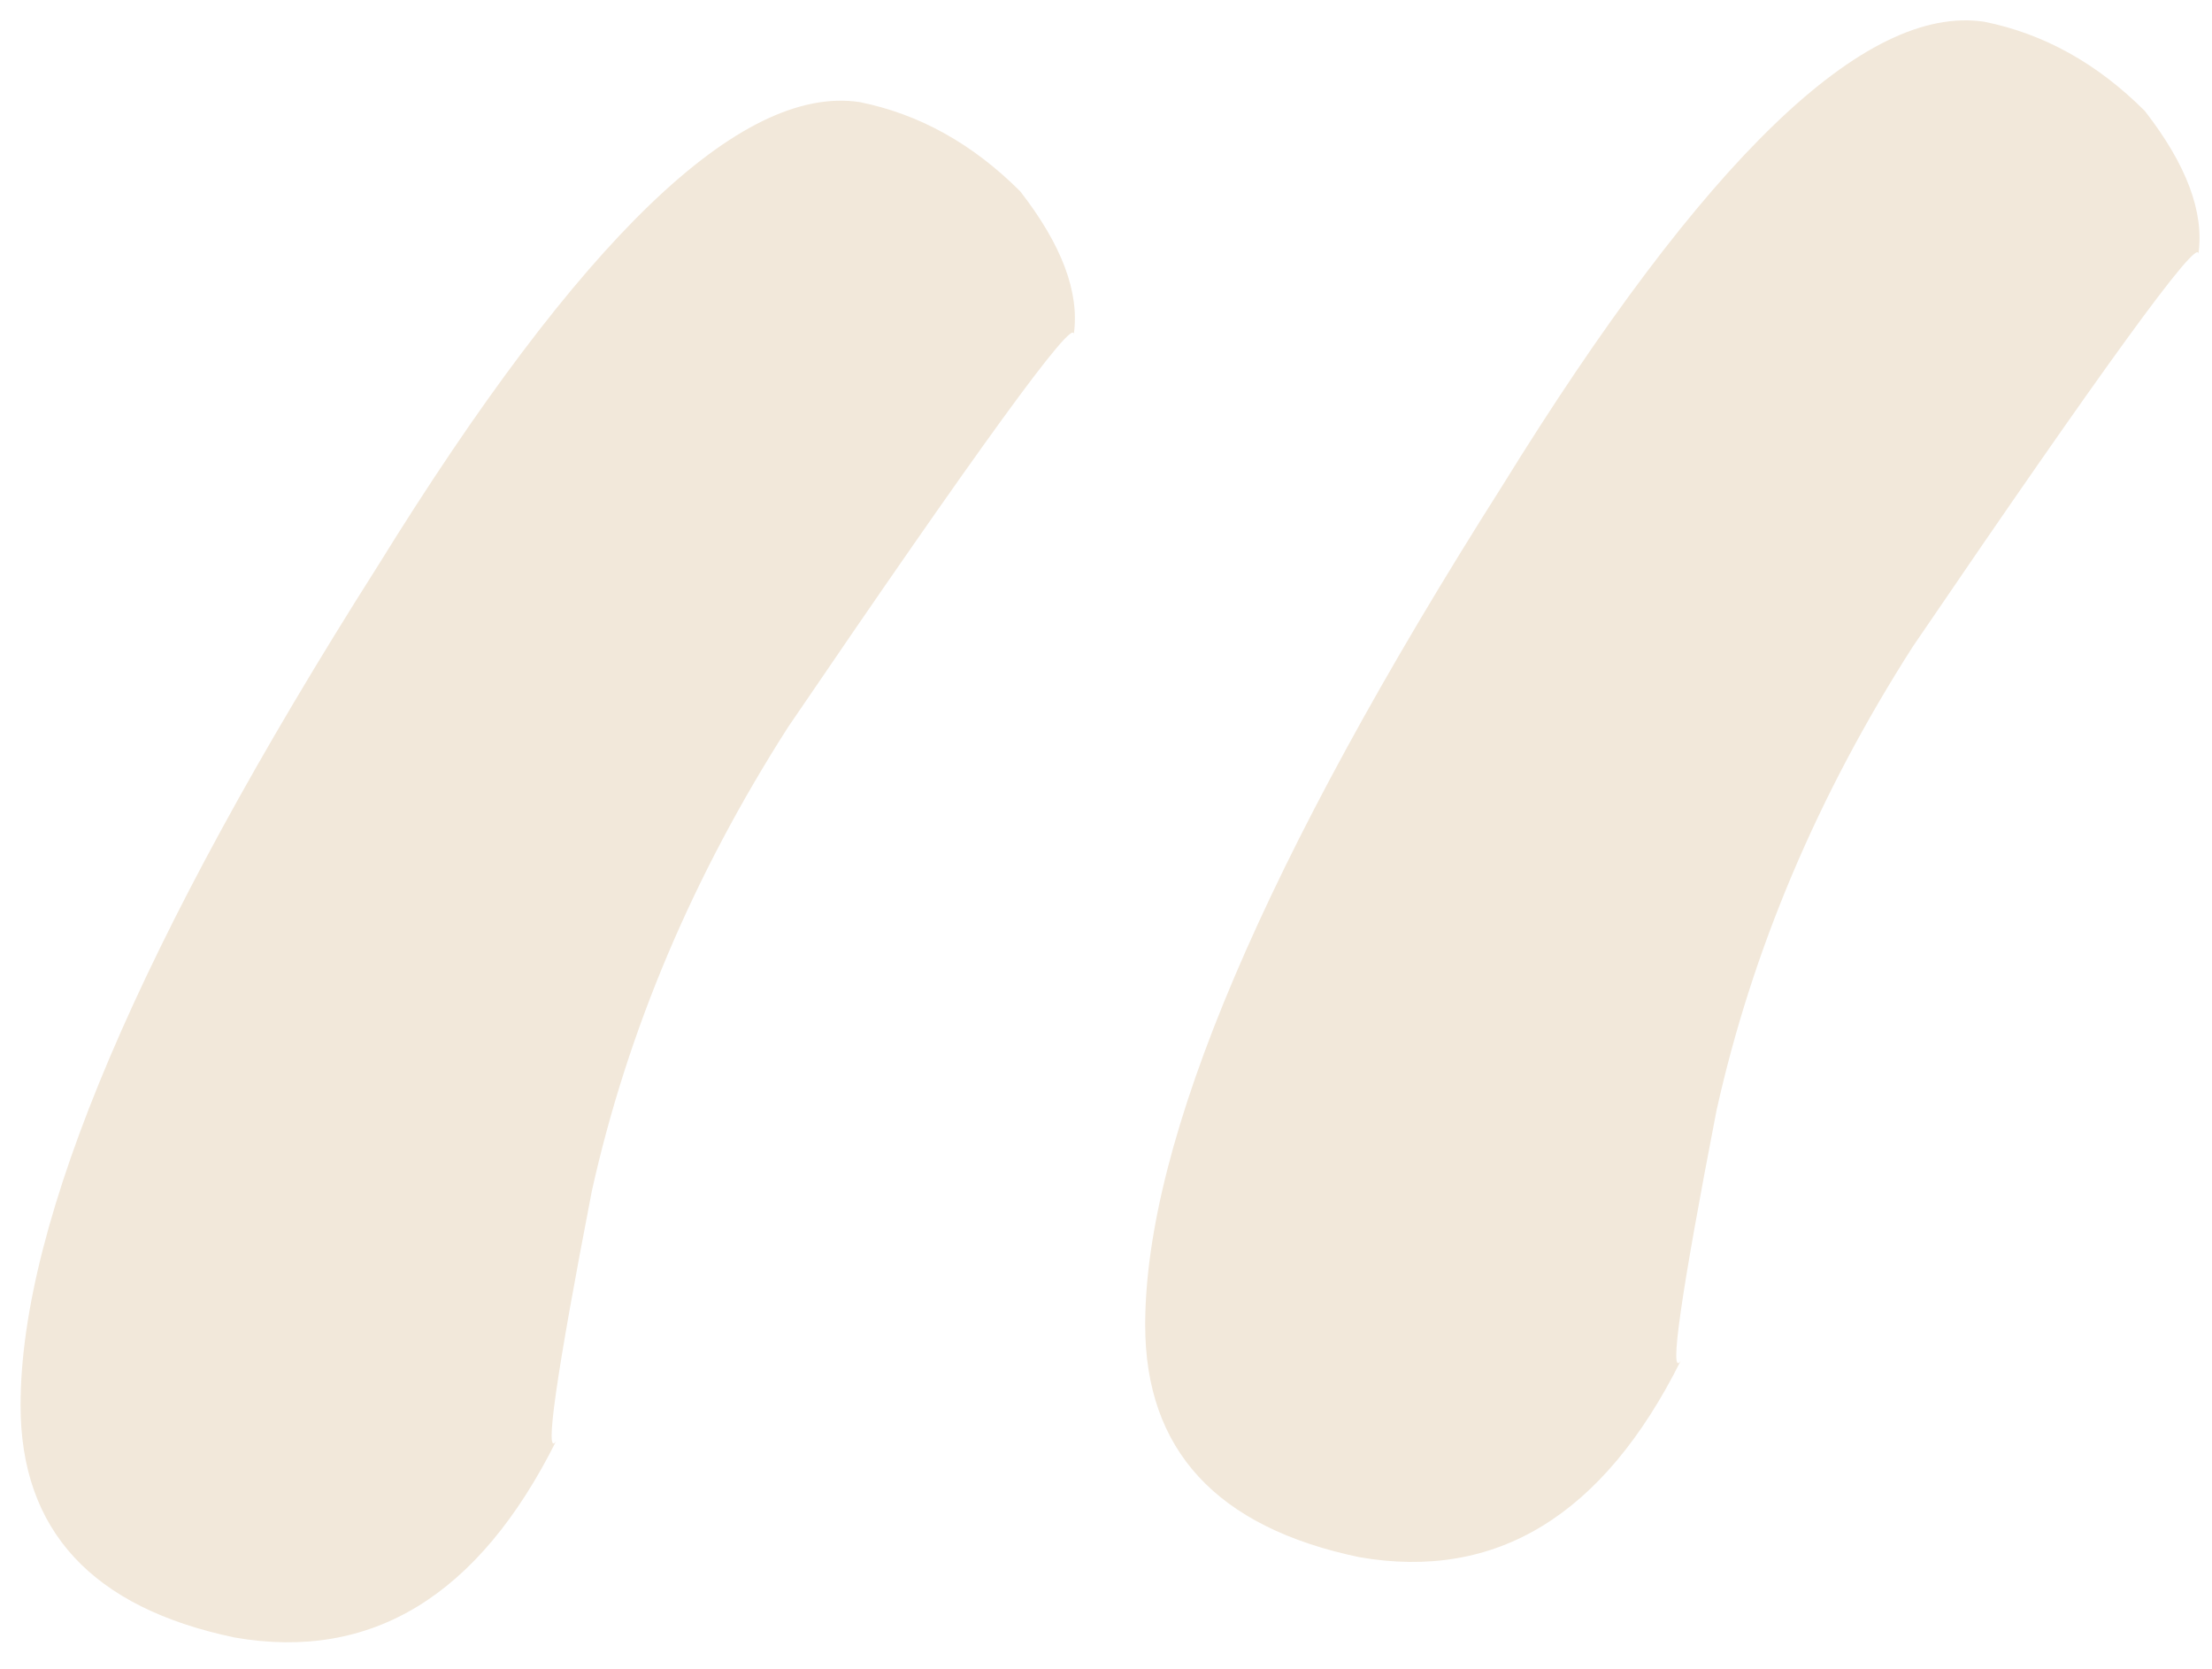 <?xml version="1.0" encoding="UTF-8"?> <svg xmlns="http://www.w3.org/2000/svg" width="57" height="43" viewBox="0 0 57 43" fill="none"><path d="M56.65 6.54C56.65 6.08 54.197 9.453 49.29 16.66C46.837 20.493 45.15 24.48 44.23 28.62C43.31 33.373 43.003 35.52 43.31 35.06C41.317 39.047 38.557 40.733 35.03 40.12C31.35 39.353 29.51 37.36 29.51 34.14C29.51 29.387 32.577 22.18 38.71 12.52C43.923 4.087 48.063 0.1 51.13 0.56C52.663 0.867 54.043 1.633 55.27 2.86C56.343 4.24 56.803 5.467 56.65 6.54ZM27.67 8.61C27.67 8.15 25.217 11.523 20.31 18.73C17.857 22.563 16.17 26.55 15.25 30.69C14.33 35.443 14.023 37.59 14.33 37.13C12.337 41.117 9.577 42.803 6.05 42.19C2.37 41.423 0.53 39.43 0.53 36.21C0.53 31.457 3.597 24.25 9.73 14.59C14.943 6.157 19.083 2.17 22.15 2.63C23.683 2.937 25.063 3.703 26.29 4.93C27.363 6.31 27.823 7.537 27.67 8.61Z" fill="#F2E8DA"></path></svg> 